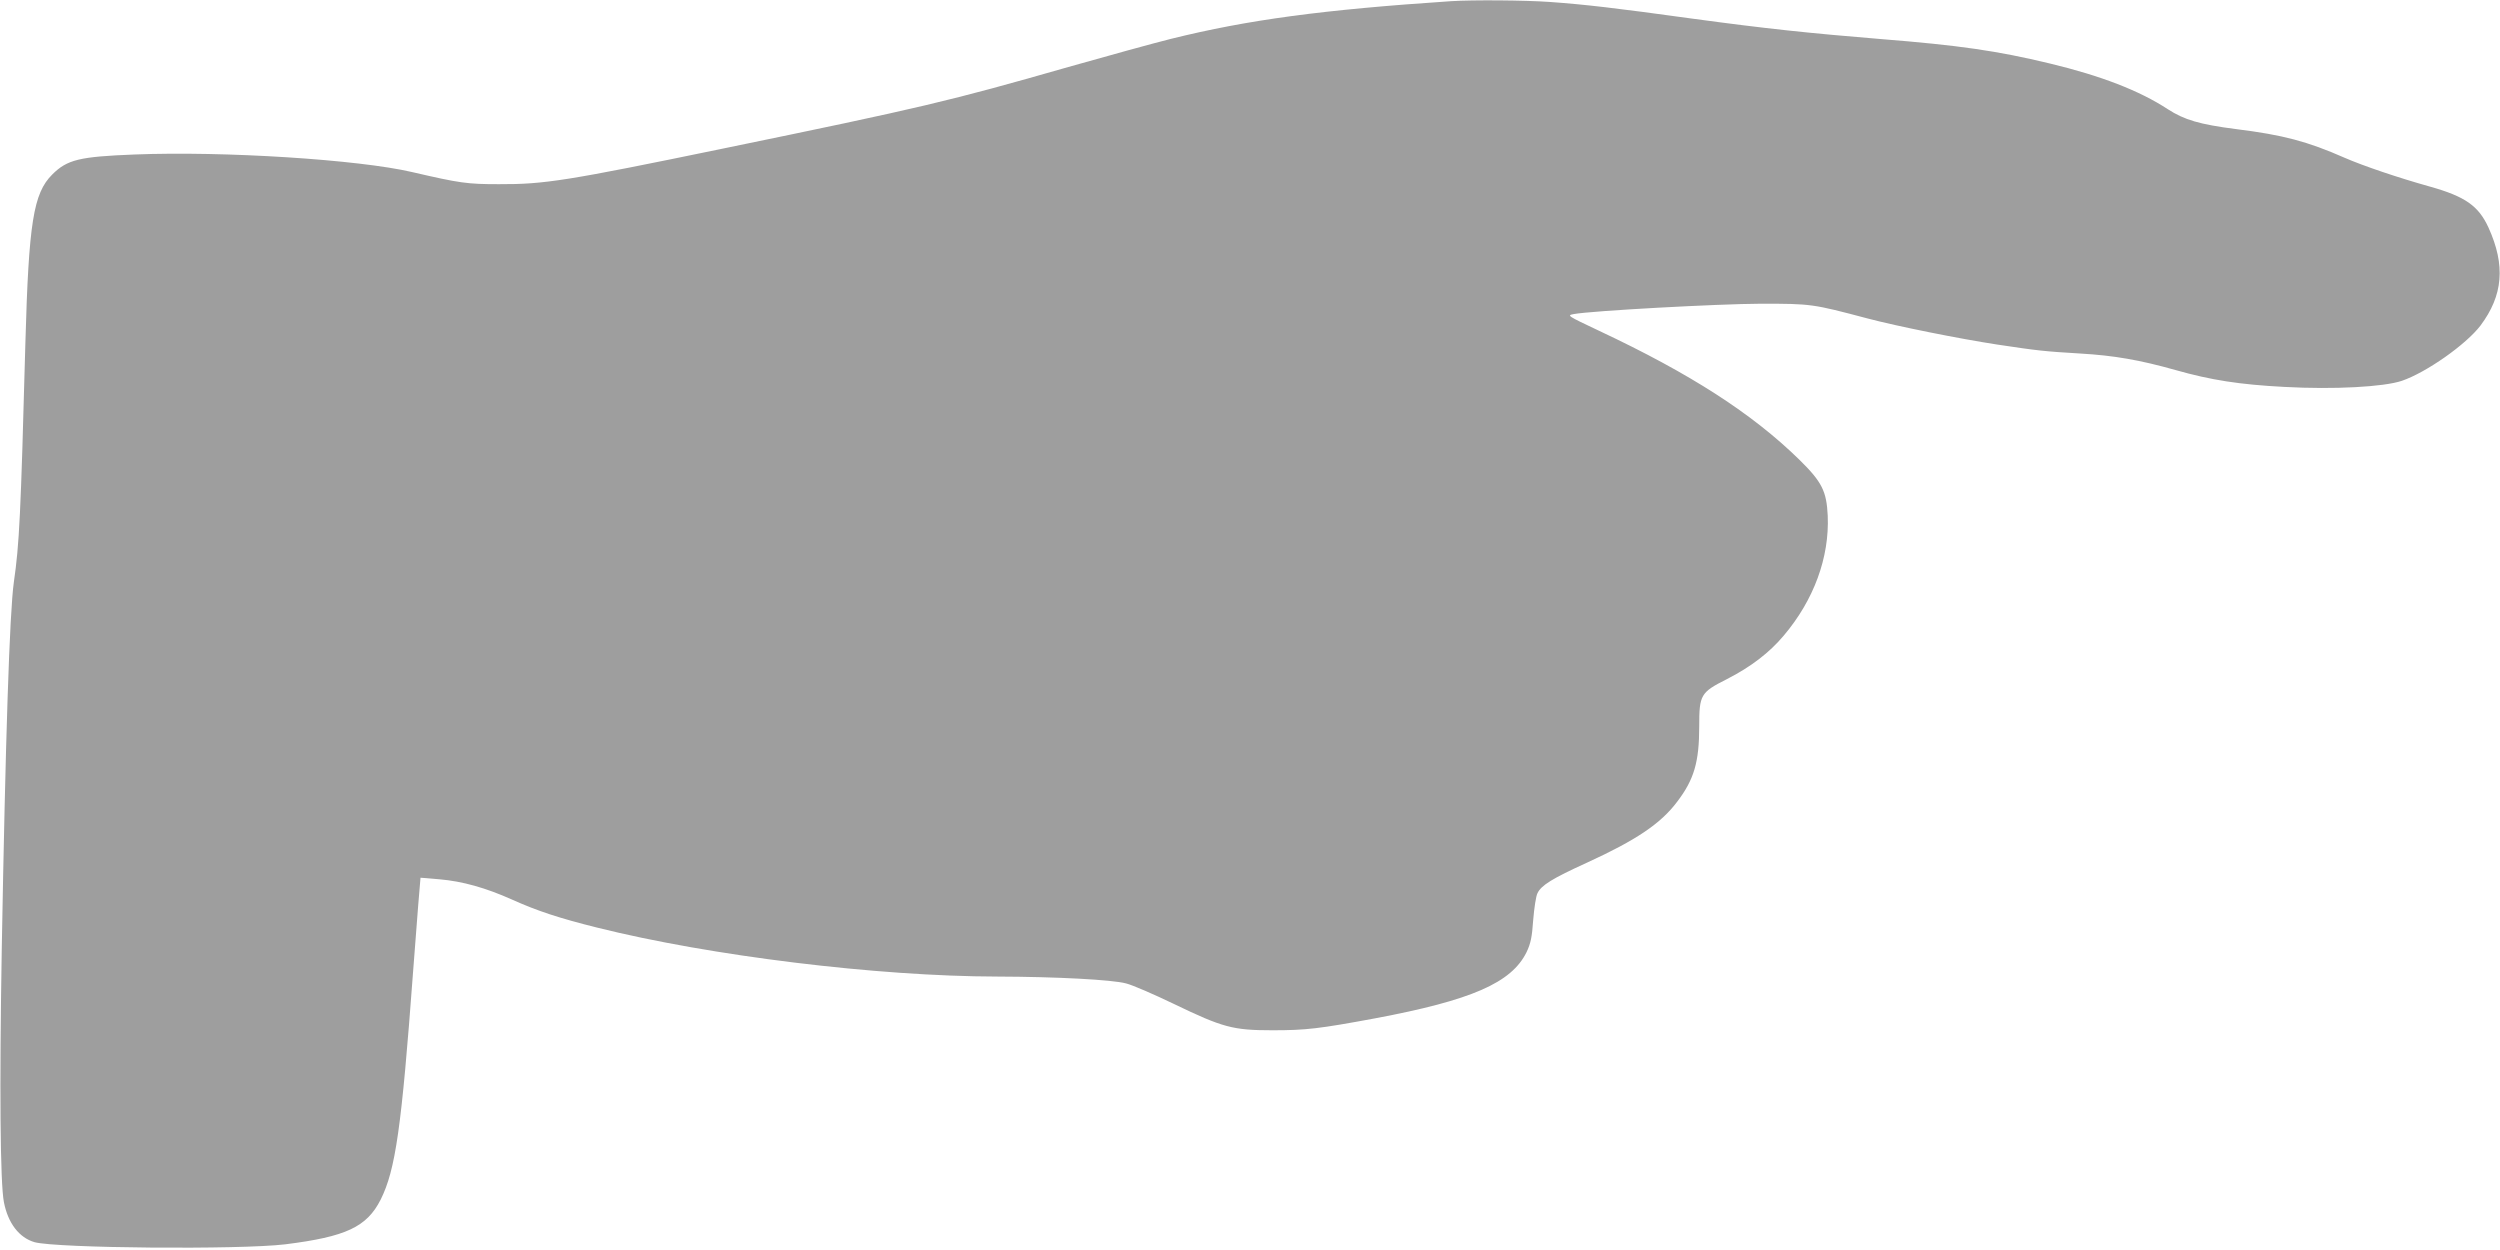 <?xml version="1.0" standalone="no"?>
<!DOCTYPE svg PUBLIC "-//W3C//DTD SVG 20010904//EN"
 "http://www.w3.org/TR/2001/REC-SVG-20010904/DTD/svg10.dtd">
<svg version="1.0" xmlns="http://www.w3.org/2000/svg"
 width="1280pt" height="640pt" viewBox="0 0 1280 640"
 preserveAspectRatio="xMidYMid meet">
<g transform="translate(0,640) scale(0.1,-0.1)"
fill="#9e9e9e" stroke="none">
<path d="M7430 6394 c-660 -44 -1039 -95 -1435 -193 -88 -22 -324 -87 -525
-144 -611 -175 -750 -208 -1765 -417 -804 -166 -918 -184 -1150 -183 -163 0
-199 5 -445 62 -274 64 -964 108 -1420 90 -284 -11 -346 -26 -423 -103 -96
-96 -120 -246 -137 -861 -24 -893 -31 -1029 -59 -1225 -22 -154 -43 -807 -62
-1880 -12 -708 -8 -1197 11 -1295 21 -108 78 -182 157 -205 113 -31 1050 -39
1283 -11 312 39 418 89 489 229 76 152 107 368 166 1167 20 264 37 480 38 481
1 0 45 -3 97 -8 118 -10 238 -44 372 -104 129 -58 241 -95 438 -144 577 -144
1432 -249 2045 -250 305 -1 589 -16 660 -35 33 -8 143 -56 245 -105 251 -121
302 -135 505 -135 172 0 239 8 525 61 495 93 699 182 776 339 21 44 28 77 34
165 5 60 14 122 22 137 19 40 75 75 253 156 253 116 378 200 462 312 87 114
113 204 113 386 0 162 7 174 142 242 123 63 217 135 291 223 154 182 234 400
225 613 -6 126 -29 173 -145 287 -241 236 -557 440 -1025 660 -165 78 -167 79
-130 86 93 17 736 52 957 53 260 0 265 -1 545 -75 155 -41 470 -104 665 -134
212 -32 243 -35 425 -46 173 -10 306 -33 490 -85 180 -51 326 -74 556 -86 256
-14 508 0 601 31 126 43 329 186 403 283 116 155 129 308 41 502 -51 111 -119
159 -301 210 -161 45 -341 106 -435 147 -191 84 -315 117 -556 147 -187 24
-265 47 -350 102 -145 95 -342 171 -604 234 -270 65 -464 93 -865 125 -367 30
-593 54 -961 104 -398 55 -553 73 -734 86 -128 9 -393 11 -505 4z"/>
</g>
</svg>
